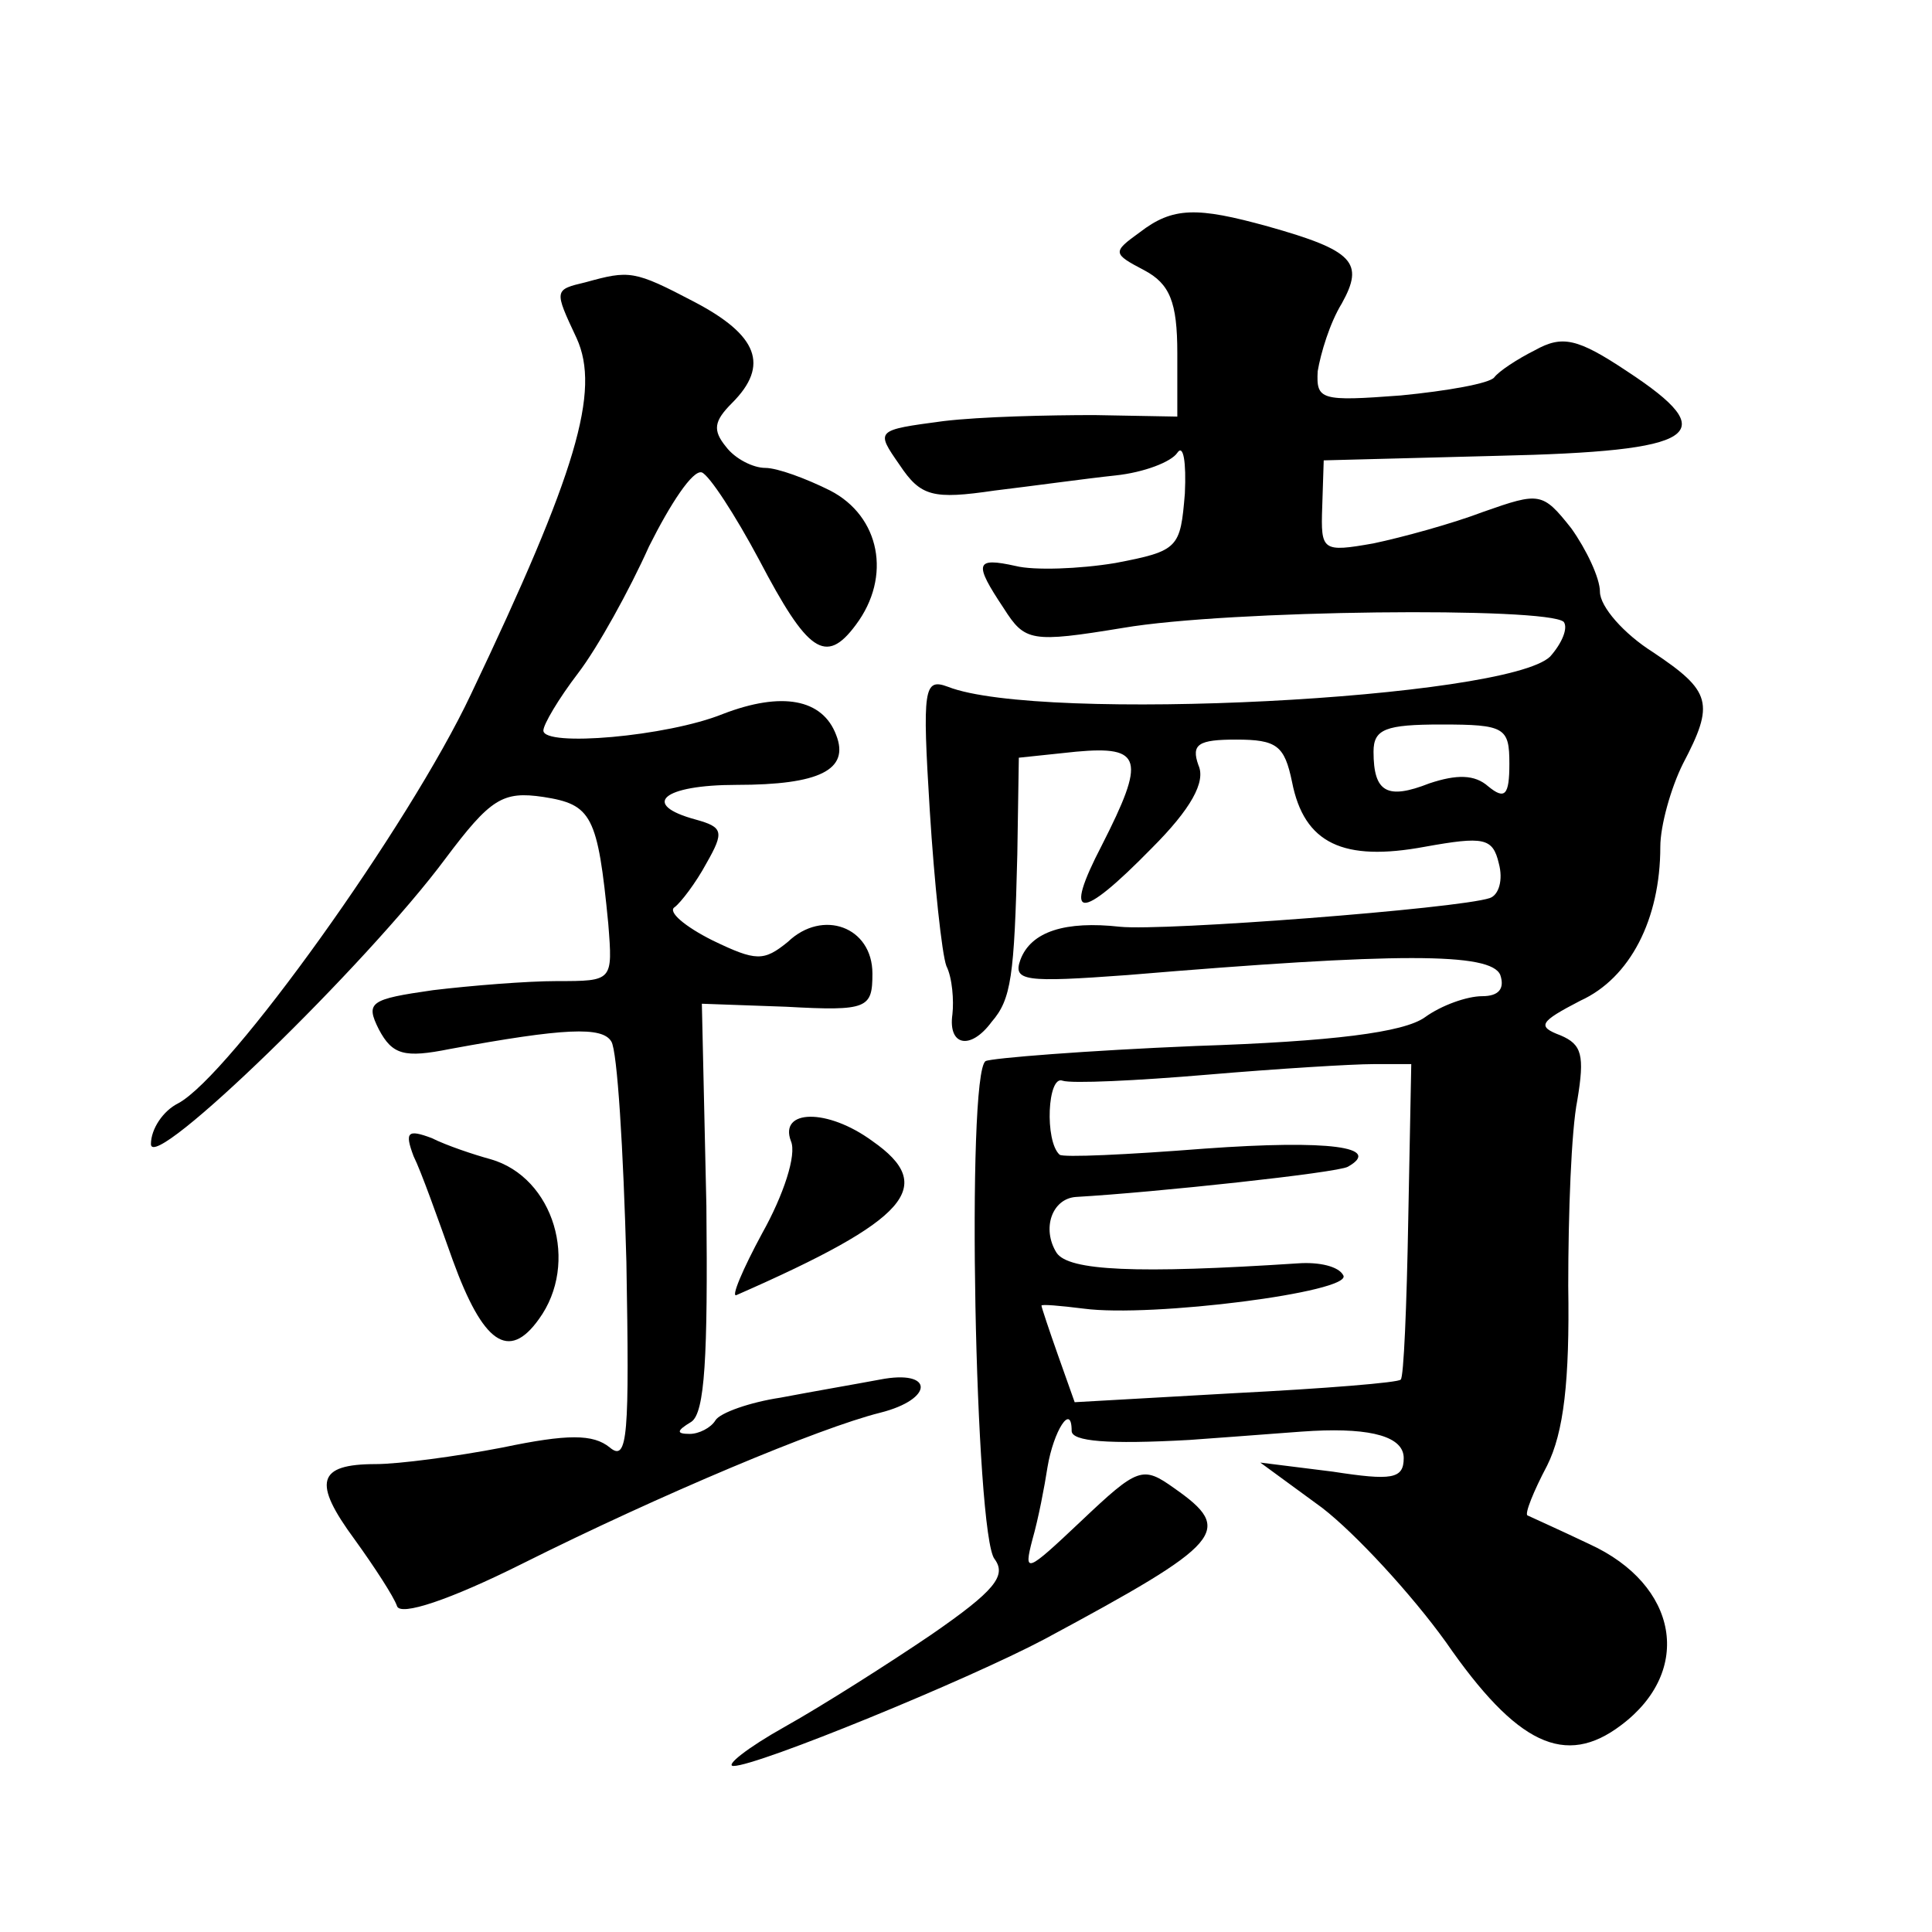 <?xml version="1.0" standalone="no"?>
<!DOCTYPE svg PUBLIC "-//W3C//DTD SVG 20010904//EN"
 "http://www.w3.org/TR/2001/REC-SVG-20010904/DTD/svg10.dtd">
<svg version="1.0" xmlns="http://www.w3.org/2000/svg"
 width="128pt" height="128pt" viewBox="0 0 128 128"
 preserveAspectRatio="xMidYMid meet">
<g transform="translate(0,128) scale(0.1,-0.1)"
fill="#0" stroke="none">
<path d="M755 1126 c-18 -13 -18 -14 3 -25 17 -9 22 -21 22 -55 l0 -42 -55 1 c-30
0 -75 -1 -100 -4 -45 -6 -45 -6 -29 -29 14 -21 22 -23 63 -17 25 3 61 8 80 10 19
2 37 9 41 15 4 6 6 -6 5 -27 -3 -36 -4 -38 -46 -46 -24 -4 -54 -5 -66 -2 -27 6
-28 2 -8 -28 14 -22 18 -23 79 -13 70 12 281 14 292 4 3 -4 -1 -14 -9 -23 -29 -28
-338 -44 -399 -20 -16 6 -17 -1 -12 -82 3 -48 8 -95 11 -103 4 -8 5 -23 4 -32 -3
-21 12 -24 26 -5 13 15 15 30 17 111 l1 64 38 4 c44 4 46 -5 17 -62 -26 -50 -15
-51 33 -2 26 26 36 44 31 55 -5 14 0 17 25 17 27 0 32 -4 37 -28 8 -41 34 -53 88
-43 39 7 45 6 49 -11 3 -11 0 -21 -6 -23 -21 -7 -216 -22 -245 -19 -36 4 -59 -3
-66 -22 -5 -14 3 -15 71 -10 179 15 241 15 247 0 3 -9 -1 -14 -12 -14 -10 0 -27
-6 -38 -14 -14 -10 -61 -16 -152 -19 -72 -3 -135 -8 -139 -10 -13 -8 -7 -315 6
-330 8 -11 0 -21 -42 -50 -28 -19 -72 -47 -97 -61 -25 -14 -40 -26 -34 -26 16 0
155 57 206 84 119 64 126 72 86 100 -21 15 -24 14 -62 -22 -36 -34 -38 -35 -32
-12 4 14 8 35 10 48 4 24 16 43 16 24 0 -7 24 -9 78 -6 42 3 79 6 82 6 39 2 60
-4 60 -18 0 -14 -8 -15 -47 -9 l-48 6 41 -30 c22 -17 59 -57 82 -89 47 -68 79 -83
116 -55 48 36 38 93 -21 120 -21 10 -39 18 -41 19 -2 1 4 16 13 33 11 22 15 56
14 119 0 48 2 103 6 123 5 30 3 37 -11 43 -16 6 -14 9 13 23 33 15 53 54 53 102
0 14 7 39 15 55 21 40 19 48 -20 74 -19 12 -35 30 -35 40 0 9 -9 28 -19 42 -19
24 -21 24 -58 11 -21 -8 -54 -17 -73 -21 -34 -6 -35 -5 -34 24 l1 31 115 3 c134
3 150 14 86 56 -33 22 -43 24 -61 14 -12 -6 -24 -14 -27 -18 -3 -4 -31 -9 -62 -12
-53 -4 -56 -3 -55 16 2 12 8 32 16 45 15 27 8 35 -49 51 -47 13 -63 13 -85 -4z
m245 -352 c0 -21 -3 -24 -14 -15 -9 8 -21 8 -39 2 -28 -11 -37 -6 -37 21 0 15 8
18 45 18 42 0 45 -2 45 -26z m-67 -302 c-1 -57 -3 -105 -5 -106 -1 -2 -51 -6 -110
-9 l-106 -6 -11 31 c-6 17 -11 32 -11 33 0 1 12 0 28 -2 45 -6 178 11 172 22 -3
6 -16 9 -30 8 -107 -7 -152 -5 -160 7 -10 16 -3 36 13 37 52 3 173 16 180 20 23
13 -12 18 -95 12 -51 -4 -94 -6 -96 -4 -10 9 -8 53 2 49 6 -2 49 0 96 4 47 4 96
7 110 7 l25 0 -2 -103z M388 1093 c-21 -5 -21 -5 -6 -37 16 -35 0 -89 -70 -236
-41 -87 -160 -253 -194 -271 -10 -5 -18 -17 -18 -27 0 -20 143 119 195 189 30 40
38 45 65 41 32 -5 36 -12 43 -84 3 -38 3 -38 -34 -38 -20 0 -57 -3 -82 -6 -42 -6
-45 -8 -36 -26 9 -17 17 -19 47 -13 76 14 101 15 107 5 4 -6 8 -72 10 -146 2 -115
1 -133 -11 -123 -11 9 -28 9 -71 0 -31 -6 -69 -11 -84 -11 -39 0 -42 -12 -14 -50
13 -18 26 -38 28 -44 2 -7 35 4 83 28 92 46 197 90 237 100 36 9 36 29 0 22 -16
-3 -45 -8 -66 -12 -20 -3 -40 -10 -43 -15 -3 -5 -11 -9 -17 -9 -9 0 -9 2 1 8 9
6 11 43 10 143 l-3 134 56 -2 c54 -3 57 -1 57 22 0 31 -33 43 -56 21 -16 -13 -21
-13 -50 1 -18 9 -30 19 -25 22 4 3 14 16 21 29 12 21 11 24 -7 29 -37 10 -22 23
27 23 55 0 75 10 66 33 -9 24 -36 29 -75 14 -37 -15 -119 -22 -119 -11 0 4 10 21
23 38 13 17 34 55 47 84 14 28 29 51 35 49 5 -2 22 -28 38 -58 32 -61 44 -70 64
-43 24 32 16 72 -17 89 -16 8 -35 15 -43 15 -8 0 -20 6 -26 14 -9 11 -8 17 4 29
25 25 17 45 -25 67 -40 21 -43 21 -72 13z M524 524 c4 -9 -5 -36 -19 -61 -13 -24
-21 -43 -17 -41 114 50 133 72 90 102 -30 22 -62 21 -54 0z M274 514 c5 -10 16
-41 26 -69 20 -55 37 -67 57 -39 27 37 10 94 -32 106 -11 3 -29 9 -39 14 -16 6
-18 4 -12 -12z"/>
</g>
</svg>
